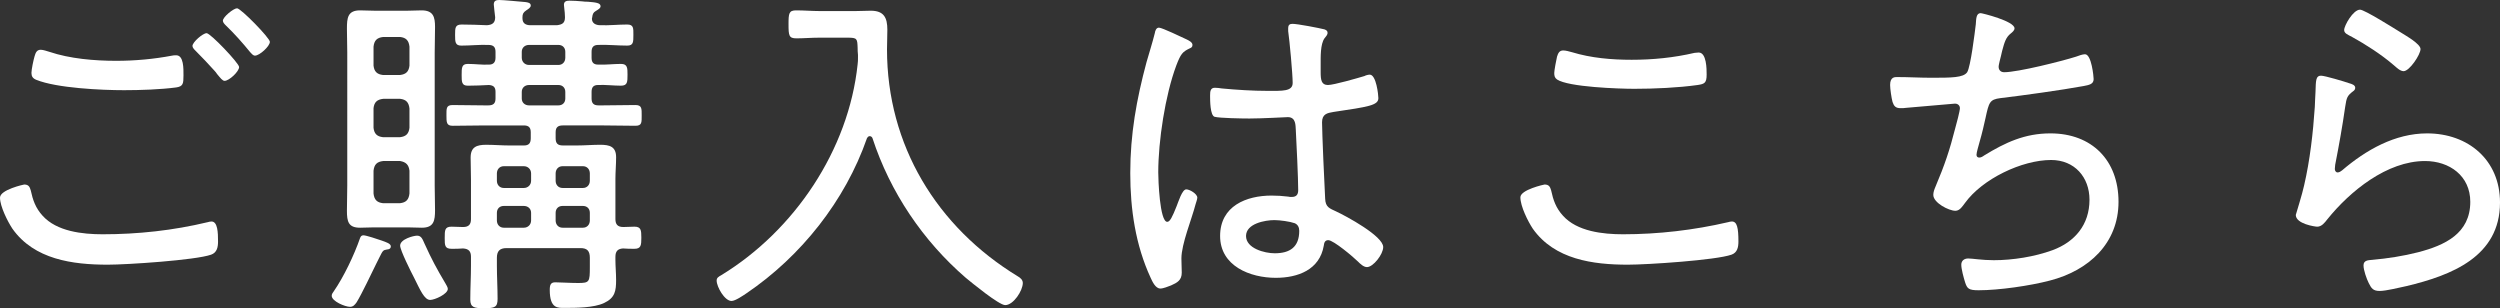 <?xml version="1.0" encoding="UTF-8"?><svg id="_レイヤー_2" xmlns="http://www.w3.org/2000/svg" viewBox="0 0 144.7 17.84"><rect x="0" y="0" width="144.7" height="17.84" fill="#333333" stroke="none"/><defs><style>.cls-1{fill:#fff;stroke-width:0px;}</style></defs><g id="_テキスト等"><path class="cls-1" d="m1.4,10.68c.24,0,.32.12.38.34.12.56.28,1.02.68,1.46.82.92,2.32,1.08,3.48,1.08,2.04,0,4.08-.22,6.08-.7.06-.02.16-.04.22-.04.36,0,.38.64.38,1.16,0,.32-.06.64-.4.76-.9.32-4.88.58-5.98.58-2.04,0-4.26-.3-5.52-2.08-.28-.42-.72-1.3-.72-1.8,0-.46,1.38-.76,1.4-.76Zm1.46-7.68c1.18.4,2.62.52,3.86.52,1.1,0,2.18-.1,3.24-.3.06-.02.16-.02.24-.02.44,0,.42.78.42,1.16,0,.48-.02.64-.42.7-.9.12-2.08.16-3.02.16-1.3,0-3.9-.12-5.08-.6-.2-.08-.28-.2-.28-.4s.12-.76.18-.96c.06-.2.12-.38.36-.38.14,0,.36.08.5.12Zm10.98.88c0,.26-.58.8-.84.8-.12,0-.24-.16-.44-.4-.04-.06-.08-.12-.14-.18-.36-.4-.72-.78-1.1-1.16-.08-.08-.18-.18-.18-.28,0-.22.6-.74.82-.74s1.88,1.74,1.88,1.96Zm1.78-1.46c0,.26-.6.8-.86.8-.12,0-.2-.12-.28-.2-.44-.54-.9-1.06-1.4-1.54-.08-.08-.18-.18-.18-.28,0-.22.62-.72.82-.72.22,0,1.9,1.72,1.9,1.94Z"/><path class="cls-1" d="m22.4,14.44c-.24.04-.24.06-.46.5l-.16.32c-.28.56-.82,1.72-1.14,2.24-.1.14-.2.26-.38.26-.28,0-1.06-.32-1.06-.64,0-.1.06-.18.12-.26.58-.84,1.18-2.1,1.52-3.08.04-.1.08-.16.2-.16.14,0,.82.22,1.04.3.28.1.54.18.54.34,0,.14-.12.18-.22.18Zm2.76-3.72c0,.48.02.96.02,1.44,0,.6-.06,1.02-.76,1.02-.28,0-.56-.02-.82-.02h-1.94c-.28,0-.54.02-.82.02-.68,0-.76-.36-.76-.98,0-.5.02-.98.02-1.48V3.06c0-.46-.02-.94-.02-1.4,0-.62.04-1.06.76-1.06.28,0,.54.02.82.02h1.94c.26,0,.54-.02.8-.02.68,0,.78.38.78.96,0,.5-.02,1-.02,1.5v7.66Zm-1.46-8.02c-.04-.36-.2-.52-.54-.56h-.98c-.36.04-.52.2-.56.56v1.1c.04.34.2.5.54.54h1c.34-.04.5-.2.54-.54v-1.1Zm-1.52,3.02c-.36.04-.52.2-.56.54v1.14c.04.34.2.5.54.54h1c.34-.04.5-.2.54-.54v-1.12c-.04-.36-.2-.52-.54-.56h-.98Zm0,3.6c-.36.04-.52.2-.56.56v1.32c.04.36.2.52.54.56h1c.34-.04.5-.2.54-.56v-1.32c-.04-.34-.2-.5-.54-.56h-.98Zm2.72,8.04c-.34,0-.58-.58-.94-1.3-.16-.3-.8-1.58-.8-1.84,0-.38.78-.58.98-.58.26,0,.32.22.44.48.4.88.7,1.44,1.2,2.28.04.08.14.22.14.32,0,.3-.76.64-1.02.64Zm10.72-2.5v.16c0,.4.04.78.04,1.18,0,.64-.06,1.04-.7,1.34-.6.28-1.62.28-2.28.28-.38,0-.86.06-.86-1.04,0-.3.06-.44.32-.44.3,0,.82.04,1.32.04.66,0,.68-.06.68-.92v-.54c0-.4-.16-.56-.54-.56h-4.28c-.4,0-.56.18-.56.56v.46c0,.64.04,1.28.04,1.92,0,.48-.16.54-.78.54-.56,0-.8-.04-.8-.5,0-.66.04-1.3.04-1.96v-.52c0-.3-.12-.46-.46-.48-.22.02-.44.02-.66.02-.4,0-.4-.2-.4-.62,0-.46,0-.66.4-.66.22,0,.44.02.66.02.34,0,.46-.16.46-.46v-2.28c0-.42-.02-.86-.02-1.28,0-.62.36-.74.9-.74.46,0,.9.04,1.36.04h.82c.28,0,.4-.12.4-.42v-.34c0-.28-.12-.4-.4-.4h-2.24c-.62,0-1.26.02-1.88.02-.36,0-.36-.2-.36-.6s-.02-.6.36-.6c.62,0,1.26.02,1.88.02h.18c.3,0,.42-.12.42-.4v-.38c0-.26-.1-.38-.38-.4-.4.02-.8.04-1.22.04-.36,0-.36-.22-.36-.62,0-.42,0-.64.36-.64.42,0,.82.06,1.22.04.26,0,.38-.14.38-.4v-.34c0-.28-.12-.4-.42-.4-.52-.02-1.04.04-1.56.04-.36,0-.36-.22-.36-.62s0-.6.38-.6c.48,0,.98.02,1.46.04.32-.02.48-.14.48-.46-.02-.2-.08-.66-.08-.74,0-.22.14-.26.32-.26.22,0,1.28.1,1.52.12.12.02.3.04.3.2,0,.12-.14.2-.26.28-.18.12-.22.22-.22.4v.06c0,.3.2.4.46.4h1.54c.3-.04.46-.12.46-.46,0-.18-.02-.34-.04-.52,0-.06-.02-.14-.02-.2,0-.2.14-.24.32-.24.24,0,.5.02.74.04.12.02.22.02.32.02.44.04.74.06.74.26,0,.12-.12.18-.28.28-.14.08-.18.18-.2.34,0,.04-.02.08-.02.1,0,.28.24.38.48.38.52.02,1.04-.04,1.56-.04.38,0,.36.22.36.6,0,.42,0,.62-.36.62-.56,0-1.1-.06-1.66-.04-.28,0-.4.12-.4.4v.34c0,.26.1.4.38.4.44.02.88-.04,1.32-.04.38,0,.38.24.38.62,0,.42,0,.64-.38.64-.44,0-.88-.06-1.32-.04-.28,0-.38.14-.38.4v.38c0,.28.12.4.4.4h.26c.62,0,1.26-.02,1.88-.02.38,0,.36.22.36.6,0,.4.02.6-.36.6-.62,0-1.26-.02-1.88-.02h-2.32c-.3,0-.42.12-.42.4v.34c0,.3.12.42.42.42h.82c.44,0,.9-.04,1.34-.04.54,0,.92.1.92.72,0,.42-.04.84-.04,1.26v2.32c0,.3.12.46.46.46.22,0,.42-.02.64-.02.38,0,.4.2.4.64s-.02.64-.4.64c-.22,0-.44,0-.66-.02-.32.02-.44.18-.44.48Zm-4.88-4.82c0-.24-.18-.42-.42-.42h-1.16c-.24,0-.4.18-.4.42v.42c0,.24.16.42.4.42h1.16c.24,0,.42-.18.42-.42v-.42Zm0,2.28c0-.24-.18-.4-.42-.4h-1.16c-.24,0-.4.16-.4.4v.44c0,.24.16.42.4.42h1.16c.24,0,.42-.18.42-.42v-.44Zm-.12-9.72c-.24,0-.42.16-.42.4v.34c0,.24.18.42.42.42h1.7c.24,0,.4-.18.4-.42v-.34c0-.24-.16-.4-.4-.4h-1.7Zm0,2.32c-.24,0-.42.16-.42.4v.38c0,.24.18.4.42.4h1.7c.24,0,.4-.16.4-.4v-.38c0-.24-.16-.4-.4-.4h-1.7Zm3.52,5.12c0-.24-.16-.42-.4-.42h-1.18c-.24,0-.4.18-.4.42v.42c0,.24.16.42.4.42h1.18c.24,0,.4-.18.4-.42v-.42Zm0,2.28c0-.24-.16-.4-.4-.4h-1.18c-.24,0-.4.16-.4.4v.44c0,.24.16.42.4.42h1.18c.24,0,.4-.18.4-.42v-.44Z"/><path class="cls-1" d="m49.66,3.32v-.14c-.02-.16-.02-.3-.02-.4-.02-.54-.02-.6-.58-.6h-1.62c-.48,0-.92.04-1.34.04-.44,0-.46-.16-.46-.82,0-.62.02-.8.44-.8.46,0,.92.04,1.36.04h2.08c.3,0,.58-.02.88-.02.76,0,.96.4.96,1.1,0,.38-.02.76-.02,1.14,0,5.54,2.88,10.28,7.58,13.14.14.08.28.2.28.38,0,.44-.54,1.28-1.02,1.28-.36,0-1.94-1.3-2.28-1.58-2.48-2.14-4.38-4.96-5.4-8.08-.02-.06-.08-.12-.16-.12s-.12.06-.16.12c-1.26,3.62-3.82,6.84-6.98,8.98-.18.12-.64.44-.86.44-.4,0-.86-.82-.86-1.18,0-.16.1-.22.28-.32,4.22-2.58,7.36-7.24,7.88-12.2.02-.14.02-.24.02-.4Z"/><path class="cls-1" d="m68.68,2.28c.12.06.34.16.34.32,0,.12-.06.16-.16.2-.42.2-.52.32-.78,1-.64,1.72-1.04,4.36-1.04,6.18,0,.4.08,2.86.52,2.86.16,0,.3-.3.54-.9.1-.24.32-.98.56-.98.2,0,.64.26.64.48,0,.1-.08.3-.1.38-.22.86-.82,2.3-.82,3.14,0,.28.02.56.02.82,0,.44-.26.58-.62.74-.16.06-.44.18-.62.18-.28,0-.46-.4-.56-.62-.88-1.9-1.18-3.98-1.18-6.06,0-2.26.36-4.26.94-6.42.16-.56.34-1.12.48-1.68.02-.14.08-.32.24-.32.18,0,1.34.56,1.6.68Zm7.98-.58c.1.04.18.08.18.2s-.1.22-.18.32c-.24.34-.22,1.08-.22,1.5v.46c0,.44.04.74.42.74.34,0,1.72-.4,2.12-.52.06-.04.22-.08.3-.08.38,0,.5,1.18.5,1.36,0,.42-.58.5-2.6.8-.36.06-.66.12-.66.6,0,.52.14,3.78.18,4.42.02.5.26.56.64.74.56.26,2.72,1.42,2.72,2.06,0,.42-.58,1.16-.94,1.16-.2,0-.4-.2-.52-.32-.26-.26-1.42-1.24-1.72-1.24-.2,0-.24.16-.26.32-.24,1.4-1.5,1.86-2.78,1.86-1.48,0-3.22-.68-3.22-2.42s1.52-2.34,2.98-2.34c.32,0,.64.02.96.06.06.02.14.02.2.02.28,0,.38-.14.38-.4,0-.68-.1-2.76-.14-3.5-.02-.22.02-.72-.46-.72-.1,0-1.46.08-2.22.08-.4,0-1.72-.02-2.02-.1-.26-.08-.26-.96-.26-1.22s.02-.46.28-.46c.1,0,.3.02.4.04.86.08,1.78.14,2.64.14s1.46.04,1.46-.46-.18-2.46-.26-3v-.18c0-.16.08-.24.24-.24.3,0,1.54.24,1.86.32Zm-1.72,11.22c-.28-.1-.86-.18-1.18-.18-.54,0-1.64.2-1.64.92s1.08,1,1.66,1c.88,0,1.42-.36,1.42-1.3,0-.2-.08-.36-.26-.44Z"/><path class="cls-1" d="m89.78,11.02c.12.56.28,1.02.68,1.46.82.92,2.32,1.08,3.48,1.08,2.04,0,4.1-.24,6.08-.7.06-.02.16-.04.22-.04.3,0,.38.36.38,1.16,0,.32-.06.64-.4.76-.9.32-4.88.58-6,.58-2.02,0-4.24-.3-5.5-2.08-.28-.42-.72-1.3-.72-1.82,0-.44,1.38-.74,1.4-.74.24,0,.32.12.38.34Zm1.2-8c1.12.34,2.3.44,3.46.44,1.22,0,2.44-.12,3.64-.4.06,0,.16-.02.24-.02.46,0,.46.96.46,1.28,0,.48-.12.54-.52.6-1.14.16-2.52.22-3.66.22-.9,0-3.82-.1-4.48-.54-.14-.1-.16-.22-.16-.38,0-.14.12-.78.16-.94.06-.18.12-.36.36-.36.14,0,.36.06.5.1Z"/><path class="cls-1" d="m116.6,1.64c0,.12-.12.22-.22.3-.28.22-.36.5-.5,1.02-.04.18-.08.36-.14.58-.02.1-.06.24-.06.34,0,.12.08.3.32.3.8,0,3.34-.64,4.16-.9.16-.06.38-.14.52-.14.38,0,.5,1.3.5,1.44,0,.3-.28.34-.58.4-1.32.24-3.48.54-4.82.7-.62.08-.66.24-.86,1.16-.08.36-.18.82-.36,1.44-.04.16-.16.54-.16.68,0,.1.06.16.16.16s.2-.06.28-.12c1.24-.76,2.36-1.28,3.84-1.28,2.4,0,3.94,1.56,3.94,3.96s-1.72,3.98-3.98,4.56c-1.14.3-2.94.56-4.12.56-.58,0-.66-.1-.78-.46-.08-.26-.22-.76-.22-1.02,0-.24.18-.36.4-.36.24,0,.8.1,1.48.1,1.1,0,2.36-.2,3.4-.58,1.3-.48,2.14-1.48,2.14-2.92,0-1.3-.86-2.3-2.22-2.3-1.7,0-3.98,1.1-4.98,2.48-.14.18-.3.46-.56.46-.38,0-1.28-.46-1.28-.92,0-.16.06-.32.12-.46.54-1.28.82-2.1,1.16-3.44.06-.2.26-.96.26-1.12,0-.18-.16-.28-.32-.26l-2.78.24c-.12.02-.22.02-.34.02-.28,0-.38-.12-.46-.36-.06-.22-.14-.76-.14-.98,0-.48.28-.46.42-.46.66,0,1.3.04,1.94.04,1.18,0,1.88,0,2.1-.32.2-.32.44-2.28.5-2.78.02-.3.02-.64.28-.64.08,0,1.96.46,1.96.88Z"/><path class="cls-1" d="m135.98,4.82c.14.04.34.1.34.26,0,.1-.06.16-.12.2-.34.26-.38.36-.46.9-.16,1.12-.36,2.24-.58,3.36,0,.08-.02.16-.02.24,0,.1.06.2.16.2s.18-.06.26-.12c1.38-1.18,3.06-2.14,4.92-2.14,2.38,0,4.22,1.54,4.22,4,0,3.14-2.82,4.22-5.42,4.84-.38.08-1.18.28-1.54.28-.38,0-.48-.14-.64-.46-.12-.24-.3-.74-.3-1.02,0-.3.28-.3.5-.32.9-.08,1.8-.22,2.66-.44,1.54-.4,3.02-1.08,3.02-2.92,0-1.5-1.2-2.36-2.62-2.36-2.2,0-4.34,1.74-5.66,3.38-.14.18-.32.42-.58.42-.12,0-1.24-.16-1.24-.68,0-.02.38-1.22.48-1.7.34-1.46.52-3.06.62-4.54.02-.34.02-.62.04-.86.02-.7.02-.96.32-.96.22,0,1.36.34,1.64.44Zm.62-4.26c.26,0,2,1.1,2.36,1.32.28.18,1.14.66,1.14.96,0,.32-.64,1.28-.98,1.28-.2,0-.42-.22-.56-.34-.72-.62-1.62-1.2-2.42-1.64-.22-.12-.46-.2-.46-.4,0-.26.52-1.18.92-1.18Z"/></g></svg>